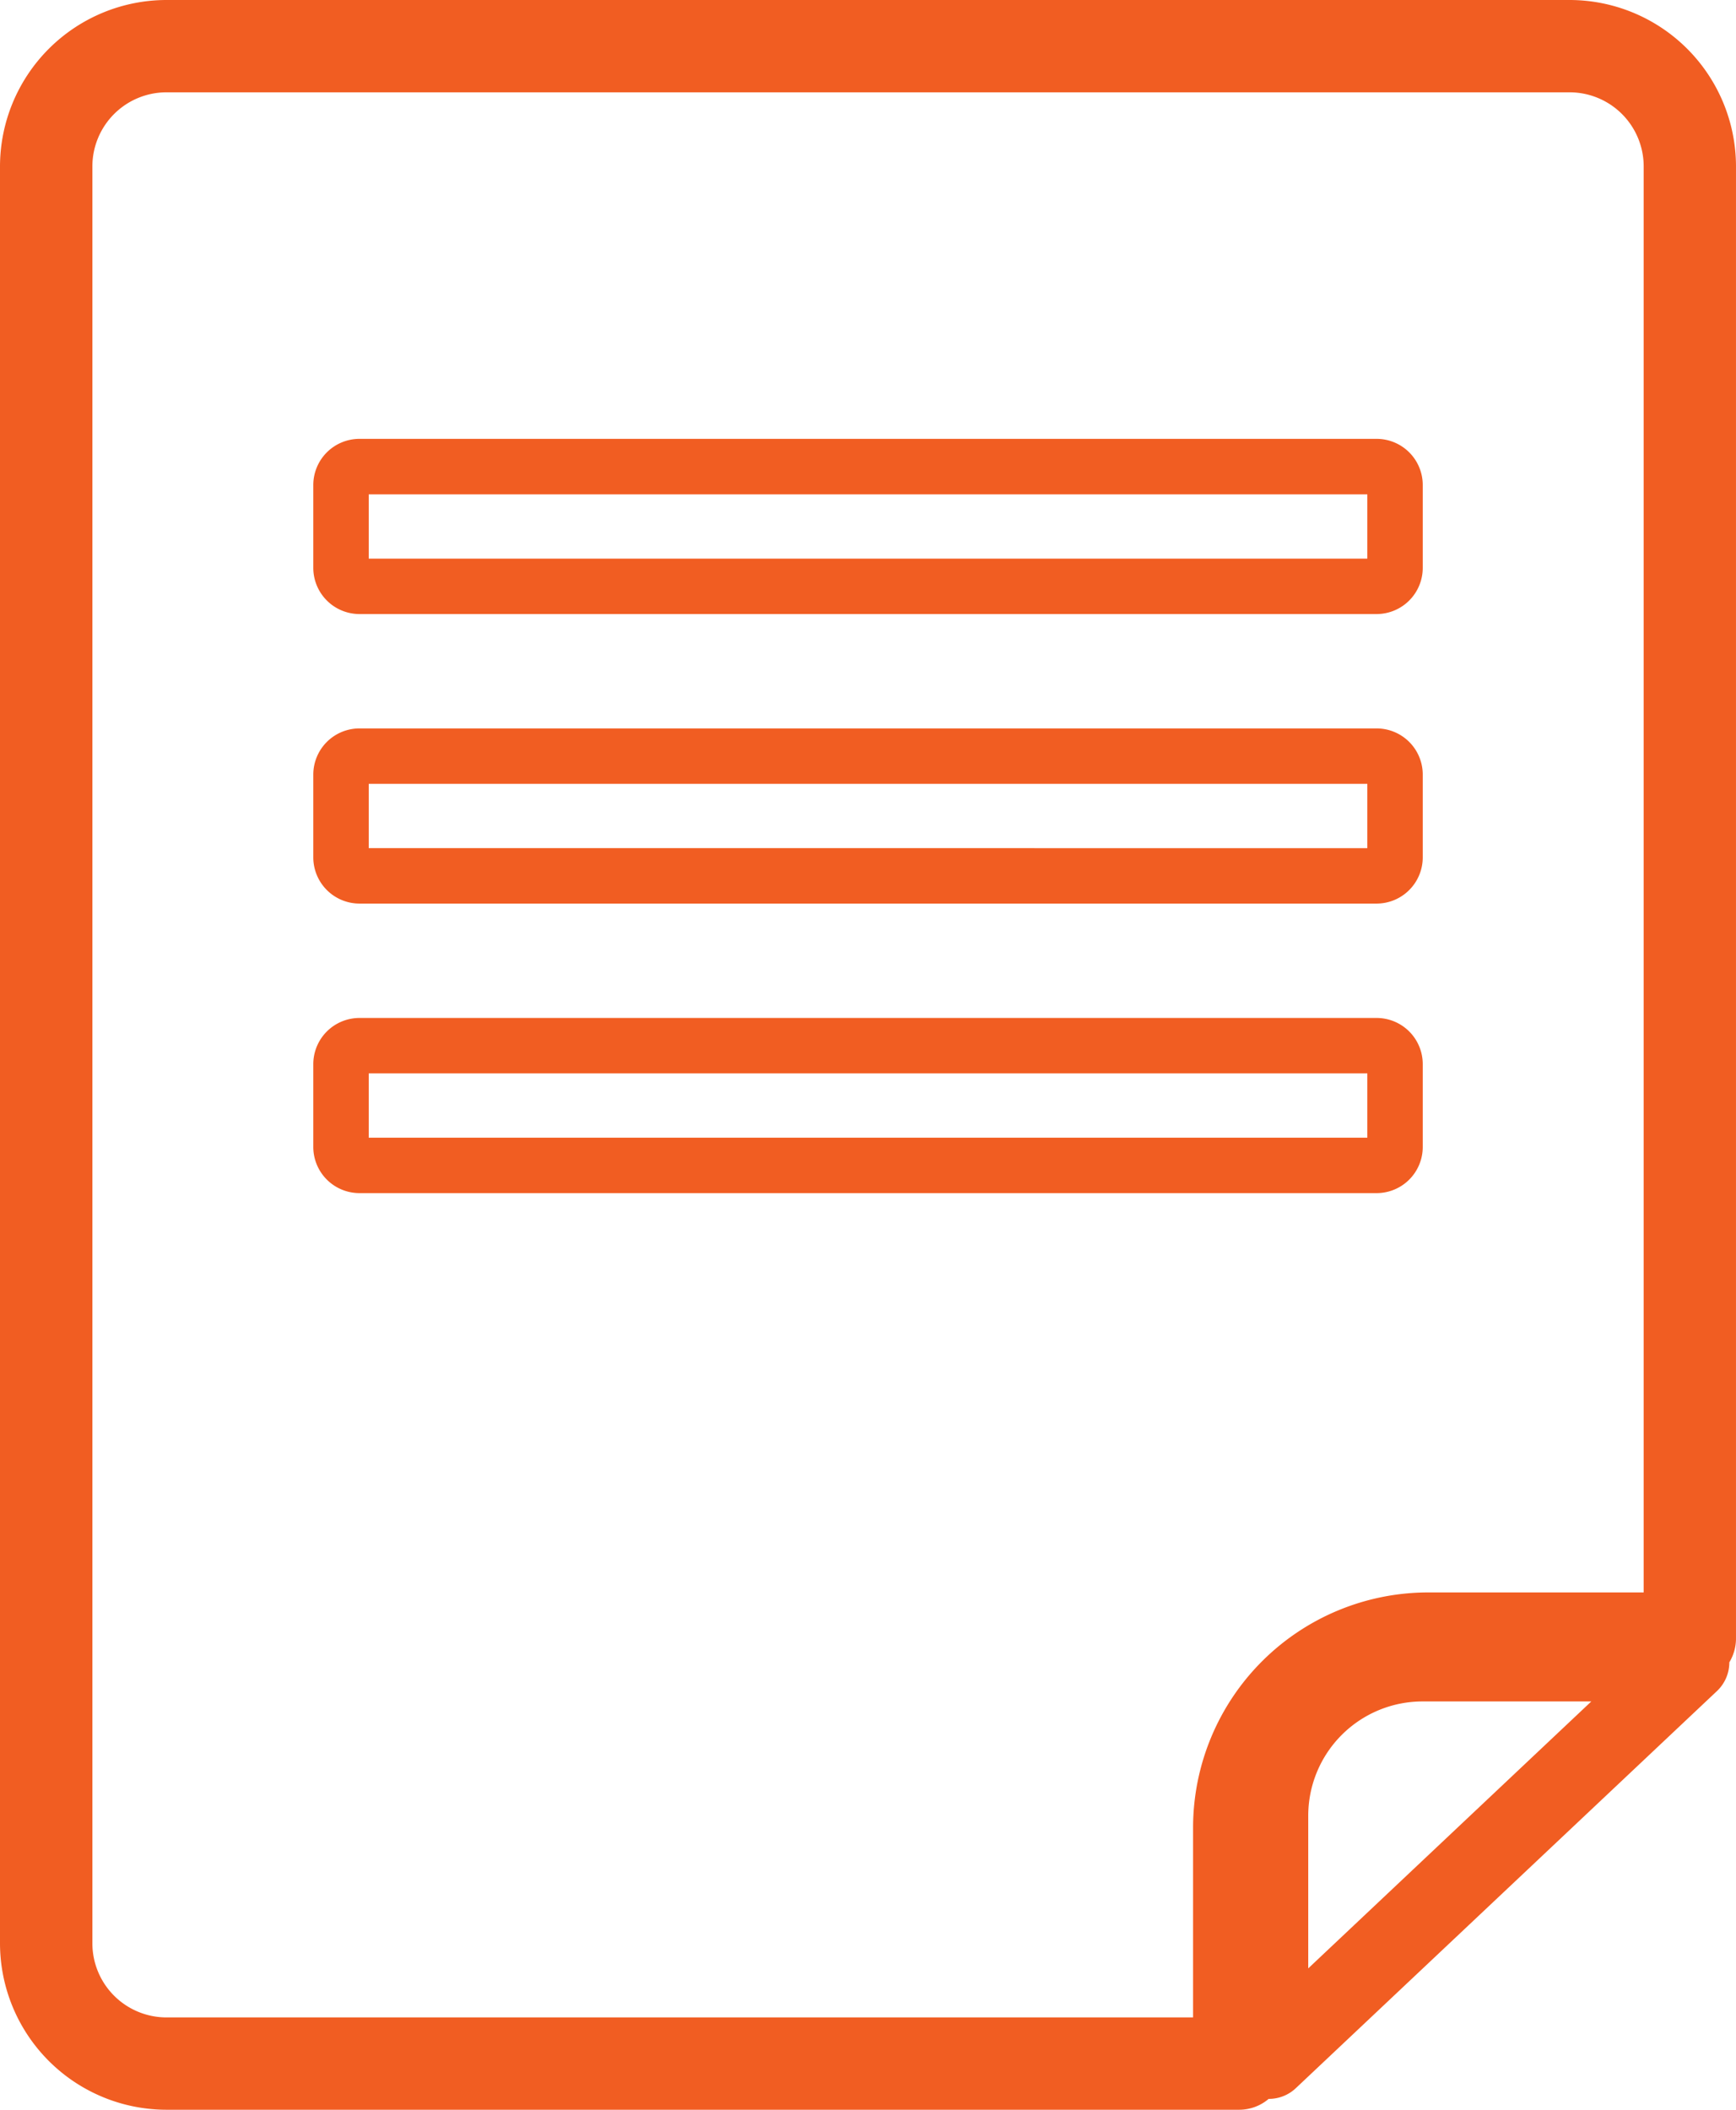 <svg id="icon_css" xmlns="http://www.w3.org/2000/svg" width="213.804" height="259.783" viewBox="0 0 213.804 259.783">
  <path id="Path_697" data-name="Path 697" d="M146.938,216.746H20.492a9.127,9.127,0,0,1-9.114-9.122v-218.8A9.127,9.127,0,0,1,20.492-20.3H193.32a9.127,9.127,0,0,1,9.114,9.122V164.416H175.871a28.976,28.976,0,0,0-28.933,28.941Zm14.184-6.038V191.9a14.078,14.078,0,0,1,14.061-14.061h20.8Zm-4.865,16.062.016.008a4.832,4.832,0,0,0,3.322-1.321l51.911-48.941a4.861,4.861,0,0,0,1.477-3.495,5.676,5.676,0,0,0,.82-2.912V-11.176A20.512,20.512,0,0,0,193.32-31.668H20.492A20.519,20.519,0,0,0,0-11.176v218.8a20.519,20.519,0,0,0,20.492,20.492H152.623A5.6,5.6,0,0,0,156.257,226.77Z" transform="translate(0 31.668)" fill="#f15d22"/>
  <path id="Path_698" data-name="Path 698" d="M11.529-18.255H134.514v7.916H11.529ZM10.389-3.513H135.654a5.689,5.689,0,0,0,5.685-5.693V-19.4a5.682,5.682,0,0,0-5.685-5.685H10.389A5.687,5.687,0,0,0,4.7-19.4V-9.207A5.694,5.694,0,0,0,10.389-3.513Z" transform="translate(33.885 79.124)" fill="#f15d22"/>
  <path id="Path_699" data-name="Path 699" d="M11.529-13.909H134.514v7.916H11.529ZM10.389.833H135.654a5.689,5.689,0,0,0,5.685-5.693V-15.049a5.682,5.682,0,0,0-5.685-5.685H10.389A5.687,5.687,0,0,0,4.7-15.049V-4.861A5.694,5.694,0,0,0,10.389.833Z" transform="translate(33.885 110.429)" fill="#f15d22"/>
  <path id="Path_700" data-name="Path 700" d="M134.514-1.647H11.529V-9.563H134.514Zm6.825,1.14V-10.695a5.684,5.684,0,0,0-5.685-5.693H10.389A5.689,5.689,0,0,0,4.7-10.695V-.506a5.687,5.687,0,0,0,5.685,5.685H135.654A5.682,5.682,0,0,0,141.339-.506Z" transform="translate(33.885 141.735)" fill="#f15d22"/>
</svg>
